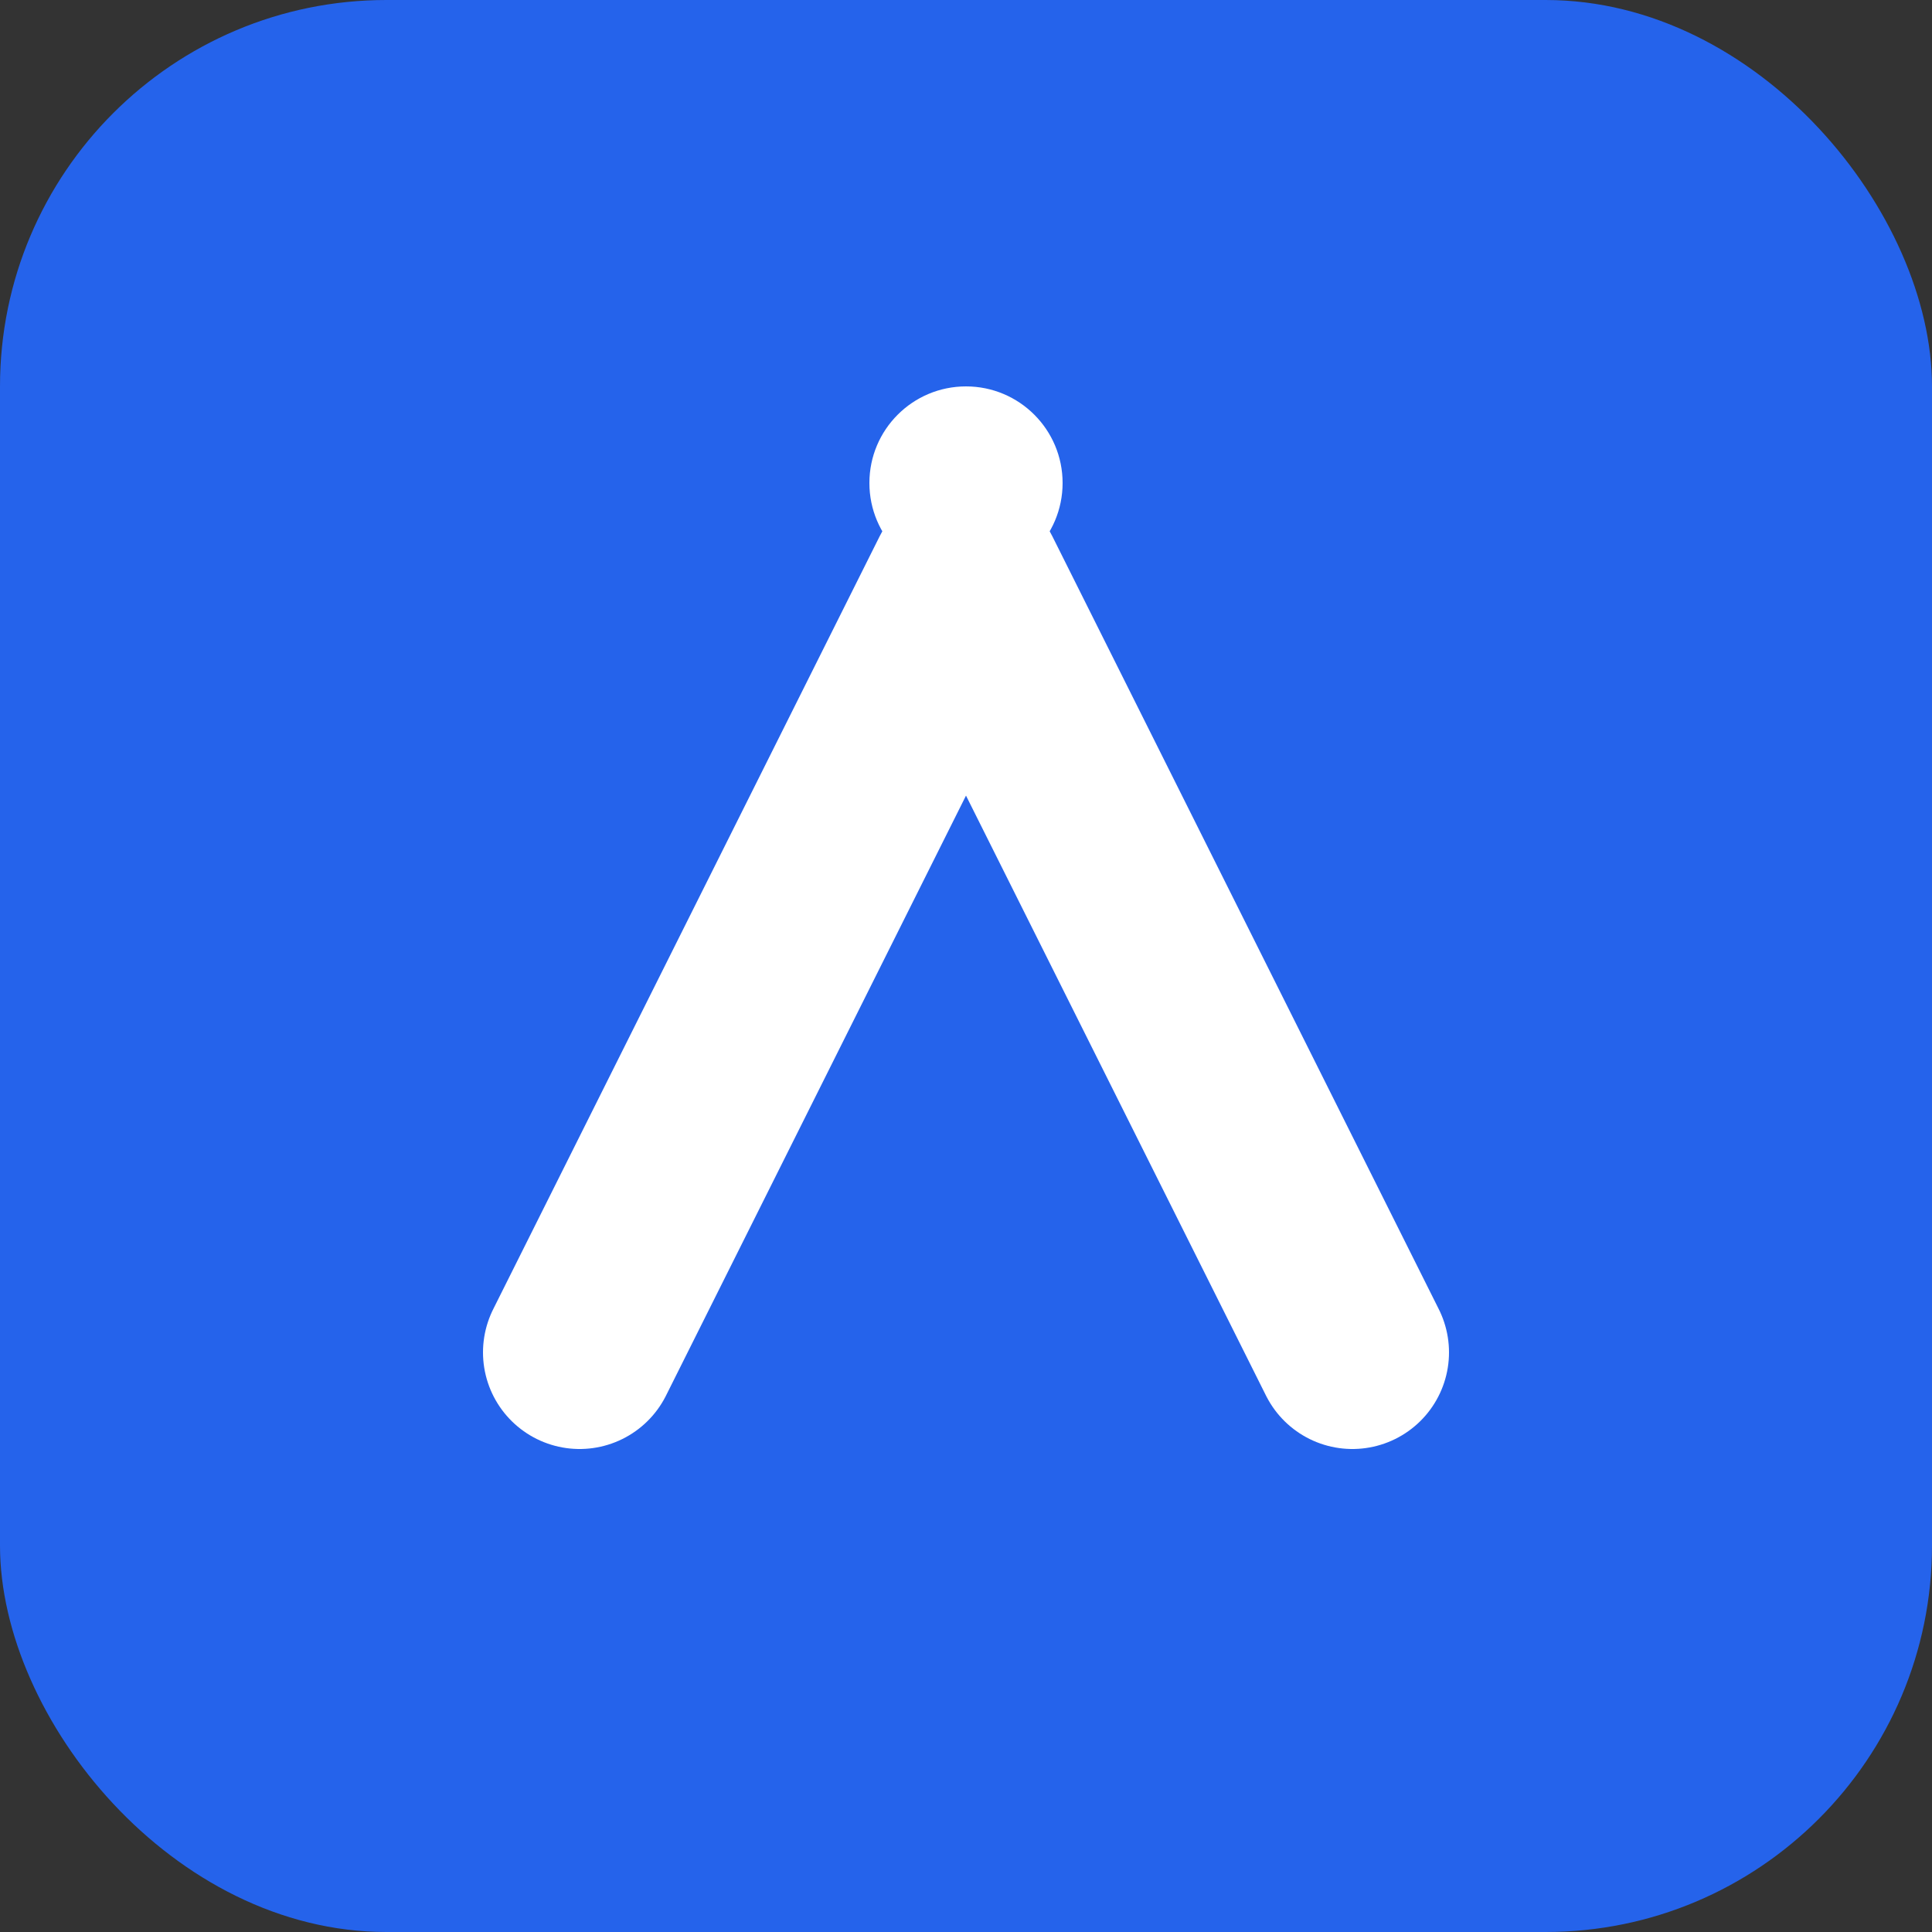 <svg width="100" height="100" viewBox="0 0 100 100" fill="none" xmlns="http://www.w3.org/2000/svg">
<rect x="0" y="0" width="100" height="100" fill="#333333" stroke="none"/>
<rect width="100" height="100" rx="20" fill="#2563eb"/>
<path d="M30 70L50 30L70 70" stroke="white" stroke-width="10" stroke-linecap="round" stroke-linejoin="round"/>
<circle cx="50" cy="25" r="5" fill="white"/>
</svg>

